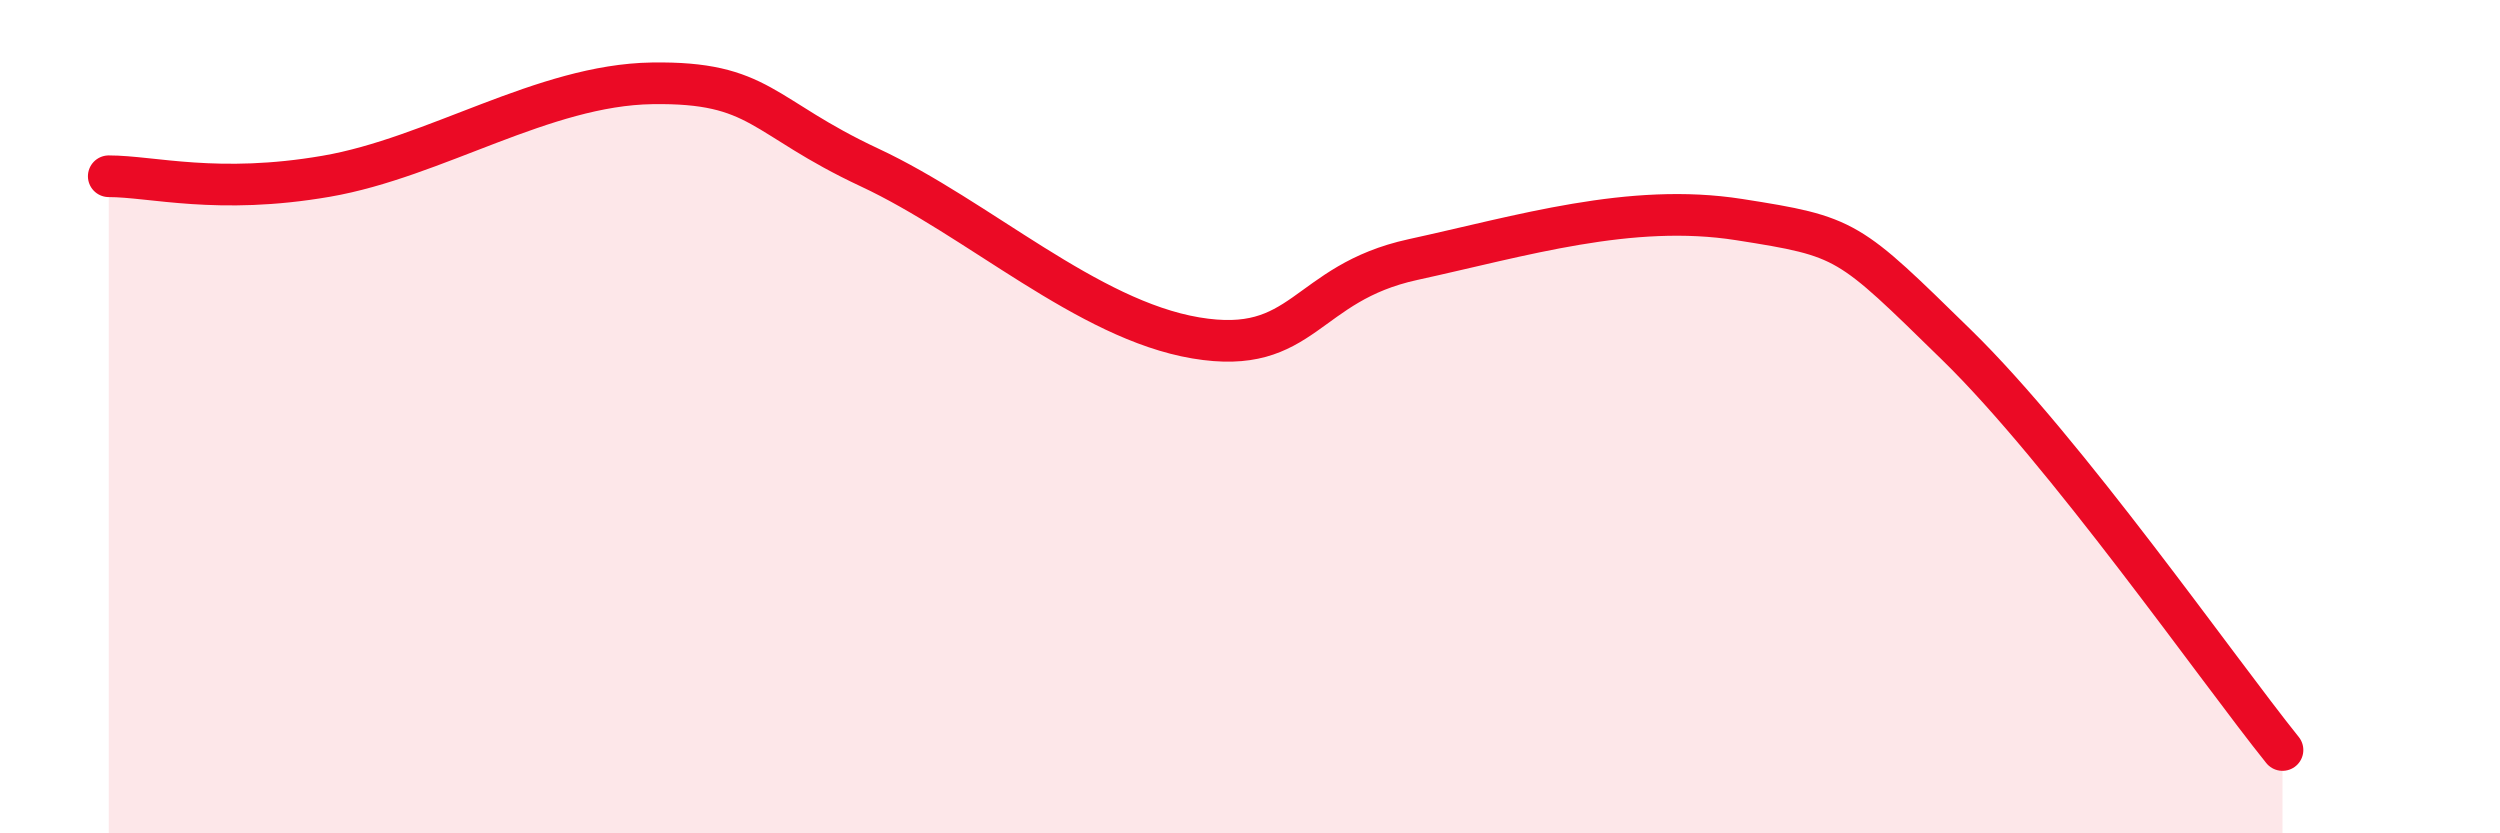 
    <svg width="60" height="20" viewBox="0 0 60 20" xmlns="http://www.w3.org/2000/svg">
      <path
        d="M 2.61,4.23 C 3.65,4.23 5.22,4.68 7.83,4.23 C 10.44,3.78 13.04,2.04 15.65,2 C 18.26,1.96 18.26,2.8 20.87,4.02 C 23.48,5.24 26.09,7.67 28.7,8.11 C 31.31,8.55 31.3,6.8 33.91,6.23 C 36.52,5.66 39.13,4.86 41.74,5.27 C 44.35,5.68 44.35,5.73 46.96,8.28 C 49.57,10.83 53.22,16.06 54.78,18L54.78 20L2.61 20Z"
        fill="#EB0A25"
        opacity="0.1"
        stroke-linecap="round"
        stroke-linejoin="round"
      />
      <path
        d="M 2.61,4.23 C 3.65,4.23 5.22,4.68 7.83,4.23 C 10.44,3.78 13.04,2.04 15.65,2 C 18.26,1.96 18.26,2.8 20.87,4.02 C 23.48,5.24 26.09,7.67 28.7,8.11 C 31.31,8.55 31.3,6.8 33.91,6.23 C 36.52,5.66 39.13,4.86 41.74,5.27 C 44.35,5.68 44.35,5.73 46.96,8.28 C 49.57,10.83 53.22,16.06 54.78,18"
        stroke="#EB0A25"
        stroke-width="1"
        fill="none"
        stroke-linecap="round"
        stroke-linejoin="round"
      />
    </svg>
  